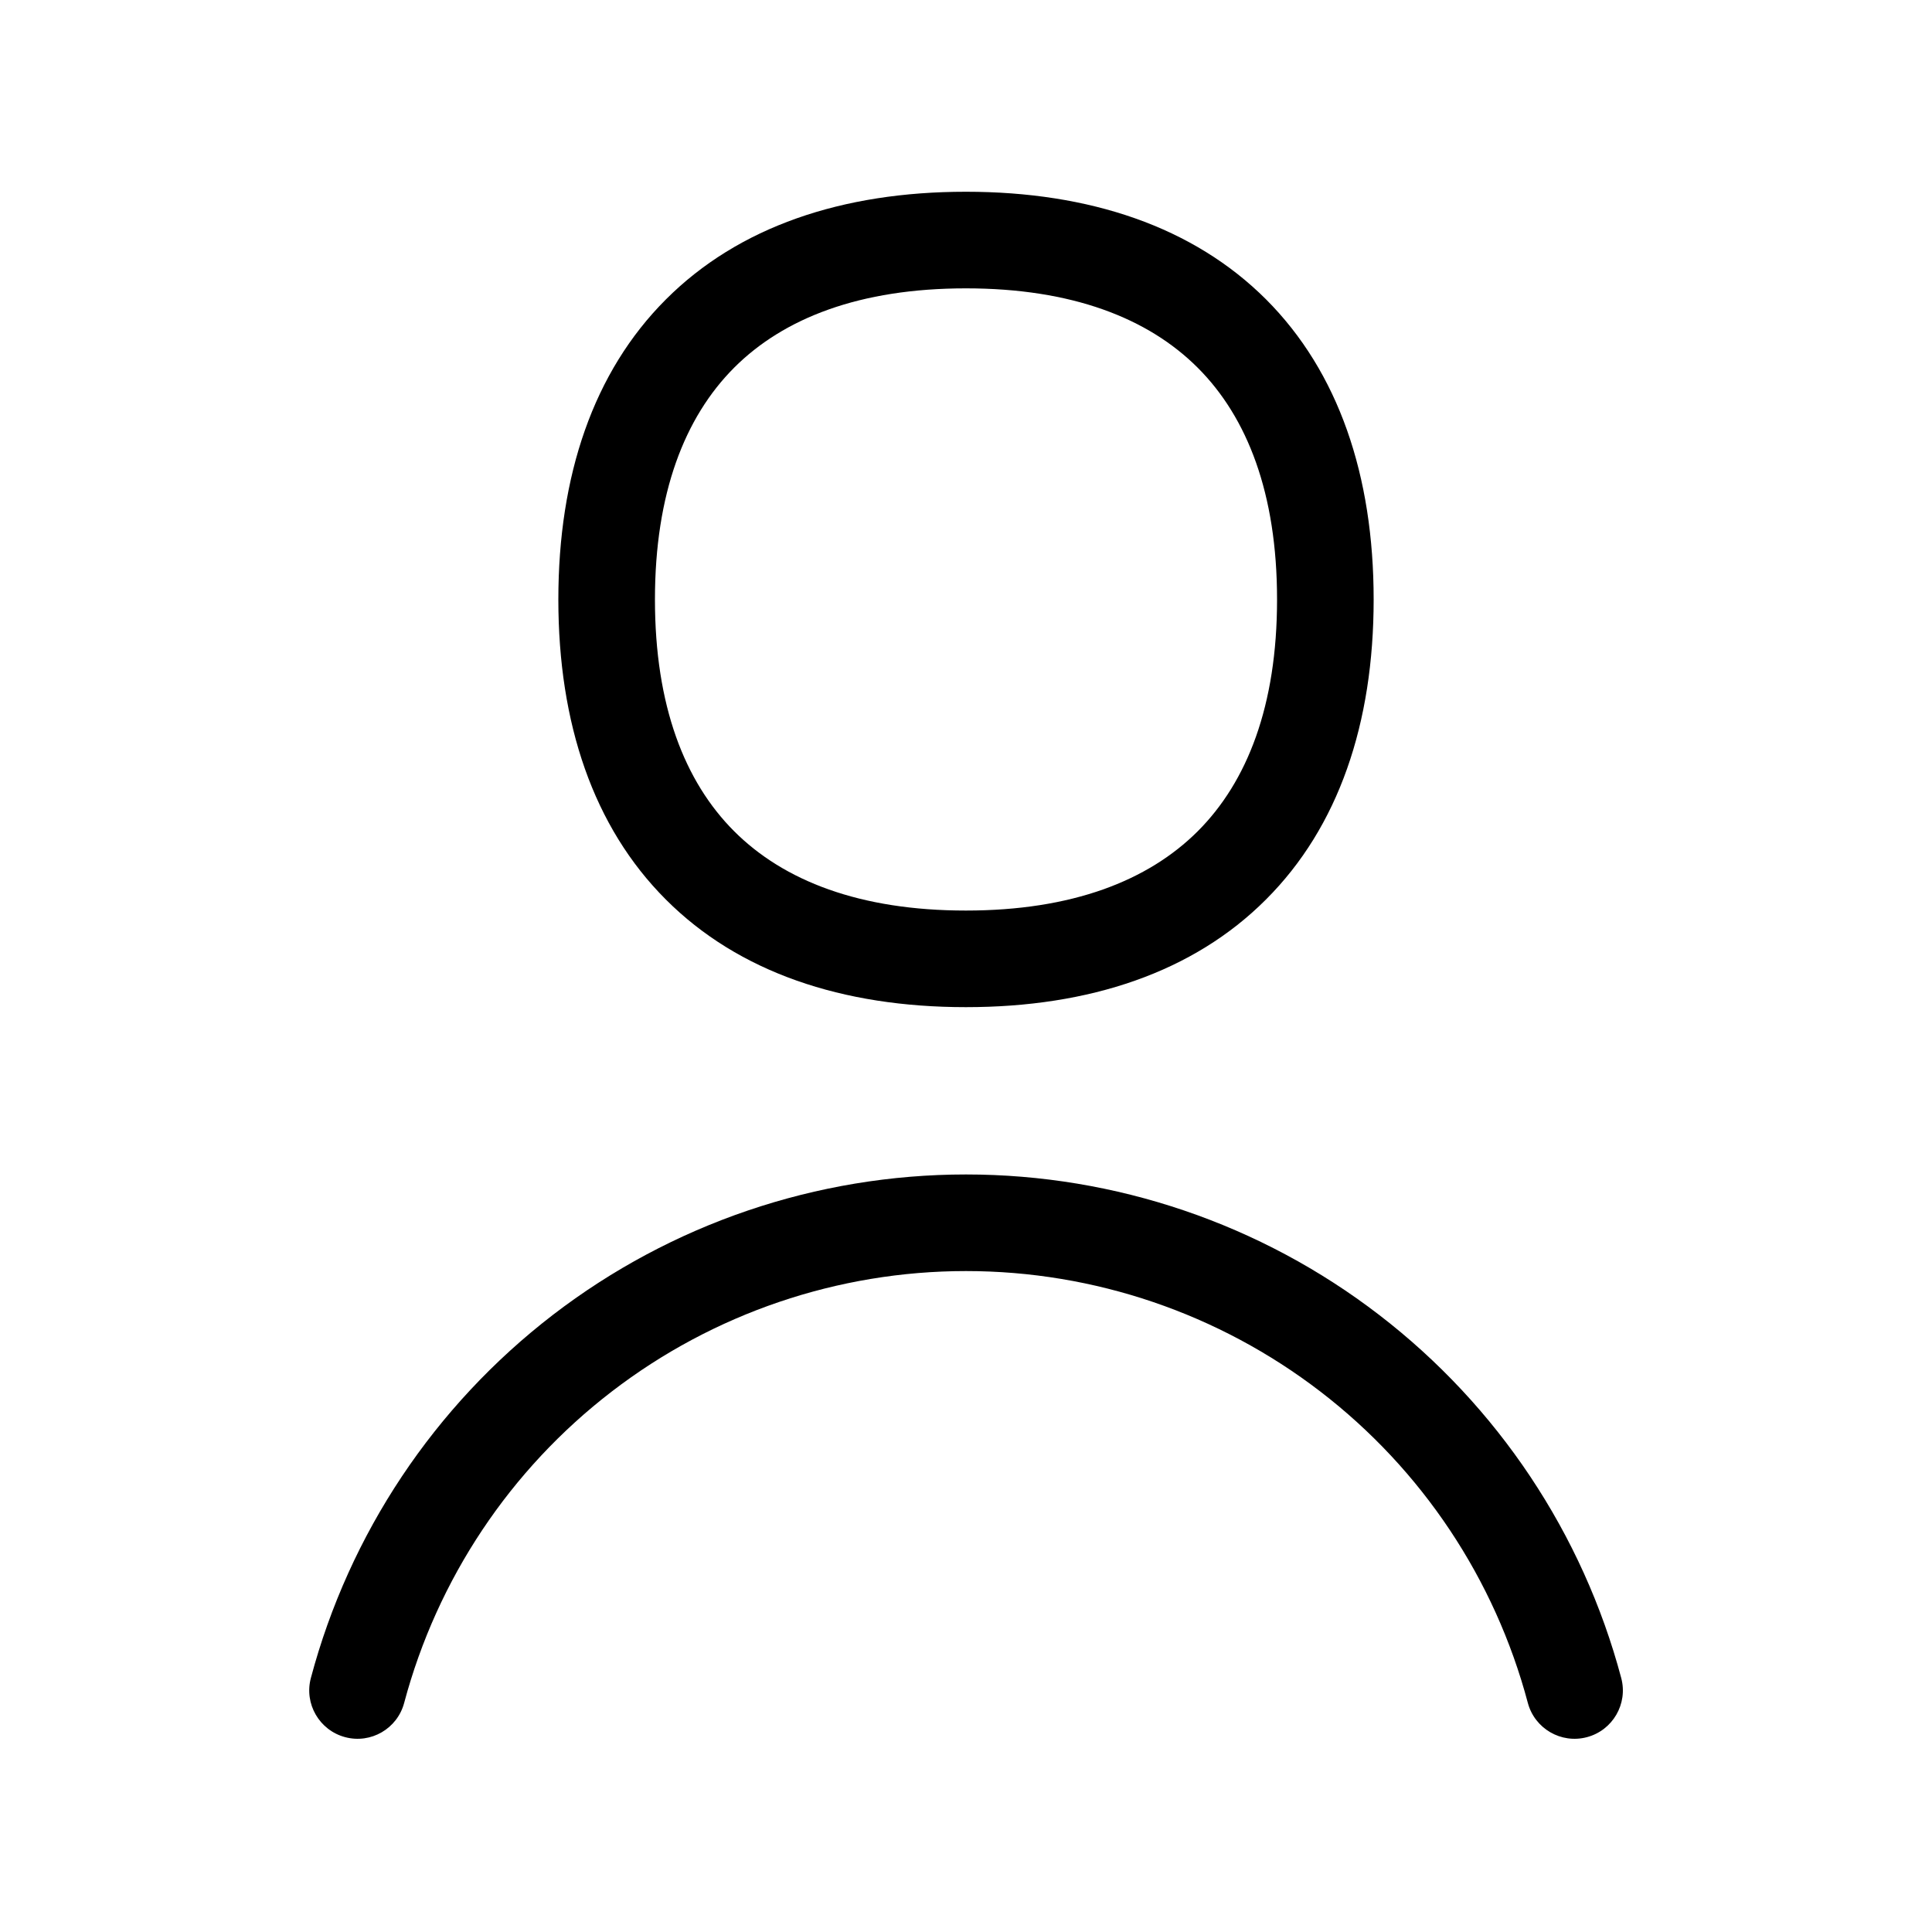 <svg width="20" height="20" viewBox="0 0 20 20" fill="none" xmlns="http://www.w3.org/2000/svg">
<path fill-rule="evenodd" clip-rule="evenodd" d="M9.999 1.985C8.716 1.985 7.644 2.348 6.893 3.1C6.142 3.851 5.78 4.924 5.78 6.206C5.78 7.489 6.142 8.561 6.893 9.312C7.644 10.064 8.716 10.426 9.999 10.426C11.281 10.426 12.354 10.064 13.105 9.312C13.857 8.561 14.22 7.489 14.22 6.206C14.22 4.924 13.857 3.851 13.106 3.099C12.354 2.348 11.281 1.985 9.999 1.985ZM6.78 6.206C6.78 5.108 7.087 4.32 7.6 3.806C8.113 3.293 8.9 2.985 9.999 2.985C11.097 2.985 11.885 3.293 12.399 3.807C12.912 4.32 13.22 5.108 13.22 6.206C13.22 7.305 12.912 8.092 12.399 8.605C11.885 9.118 11.097 9.426 9.999 9.426C8.9 9.426 8.113 9.118 7.6 8.605C7.087 8.092 6.78 7.305 6.78 6.206ZM10 12.158C8.453 12.158 6.95 12.669 5.723 13.612C4.497 14.555 3.616 15.876 3.218 17.371C3.147 17.638 3.306 17.912 3.573 17.983C3.84 18.054 4.113 17.895 4.184 17.628C4.526 16.346 5.281 15.213 6.333 14.405C7.384 13.597 8.674 13.158 10 13.158C11.327 13.158 12.616 13.597 13.668 14.405C14.72 15.213 15.475 16.346 15.816 17.628C15.887 17.895 16.161 18.054 16.428 17.983C16.695 17.912 16.854 17.638 16.783 17.371C16.385 15.876 15.504 14.555 14.277 13.612C13.051 12.669 11.547 12.158 10 12.158Z" fill="black"/>
</svg>
